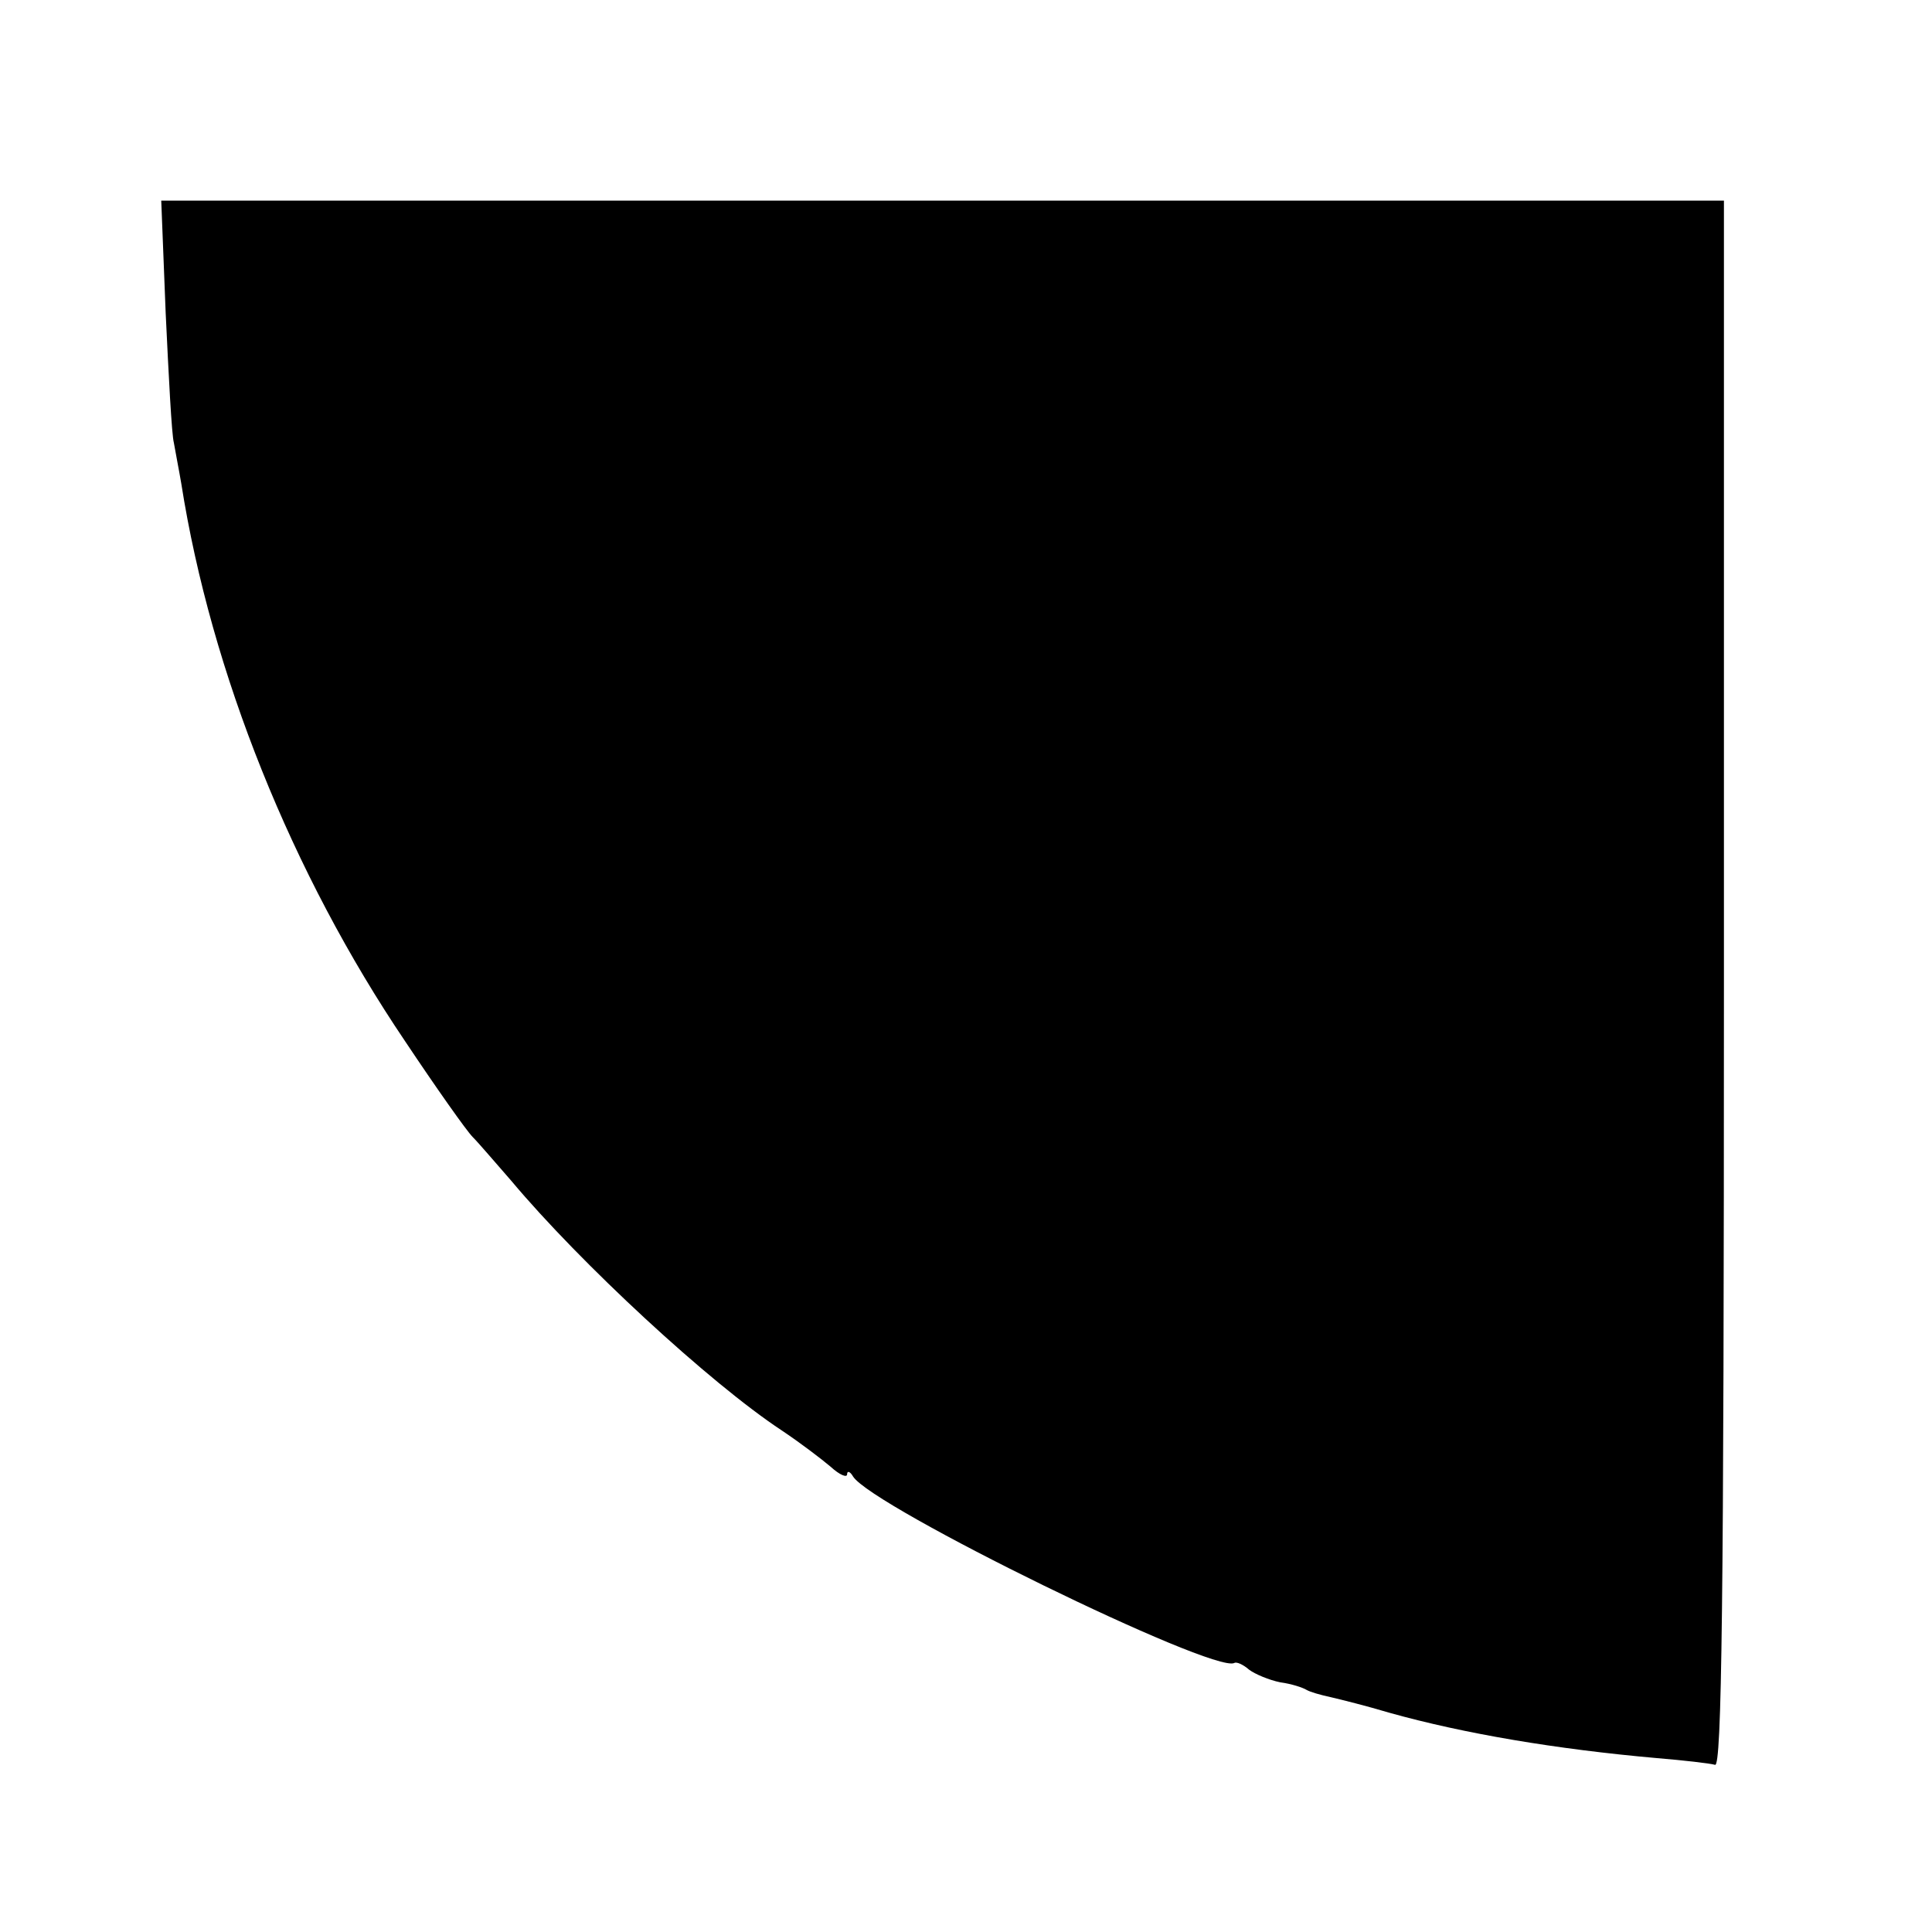 <?xml version="1.0" standalone="no"?>
<!DOCTYPE svg PUBLIC "-//W3C//DTD SVG 20010904//EN"
 "http://www.w3.org/TR/2001/REC-SVG-20010904/DTD/svg10.dtd">
<svg version="1.0" xmlns="http://www.w3.org/2000/svg"
 width="260pt" height="260pt" viewBox="0 0 260 260"
 preserveAspectRatio="xMidYMid meet">
<g transform="translate(0,260) scale(0.1,-0.1)"
fill="#000000" stroke="none">
<path d="M223 2178 c4 -84 8 -163 11 -174 2 -12 7 -37 10 -55 40 -254 149
-525 301 -750 42 -63 83 -121 91 -129 8 -8 31 -35 52 -59 93 -111 267 -272
364 -336 24 -16 53 -38 66 -49 12 -11 22 -15 22 -10 0 5 4 4 8 -3 26 -41 484
-265 513 -251 3 2 12 -2 20 -9 8 -6 27 -14 42 -17 15 -2 30 -7 35 -10 5 -3 19
-7 33 -10 13 -3 49 -12 79 -21 100 -28 224 -49 360 -61 36 -3 71 -7 78 -9 9
-4 12 211 12 1050 l0 1055 -1051 0 -1052 0 6 -152z"/>
</g>
</svg>
